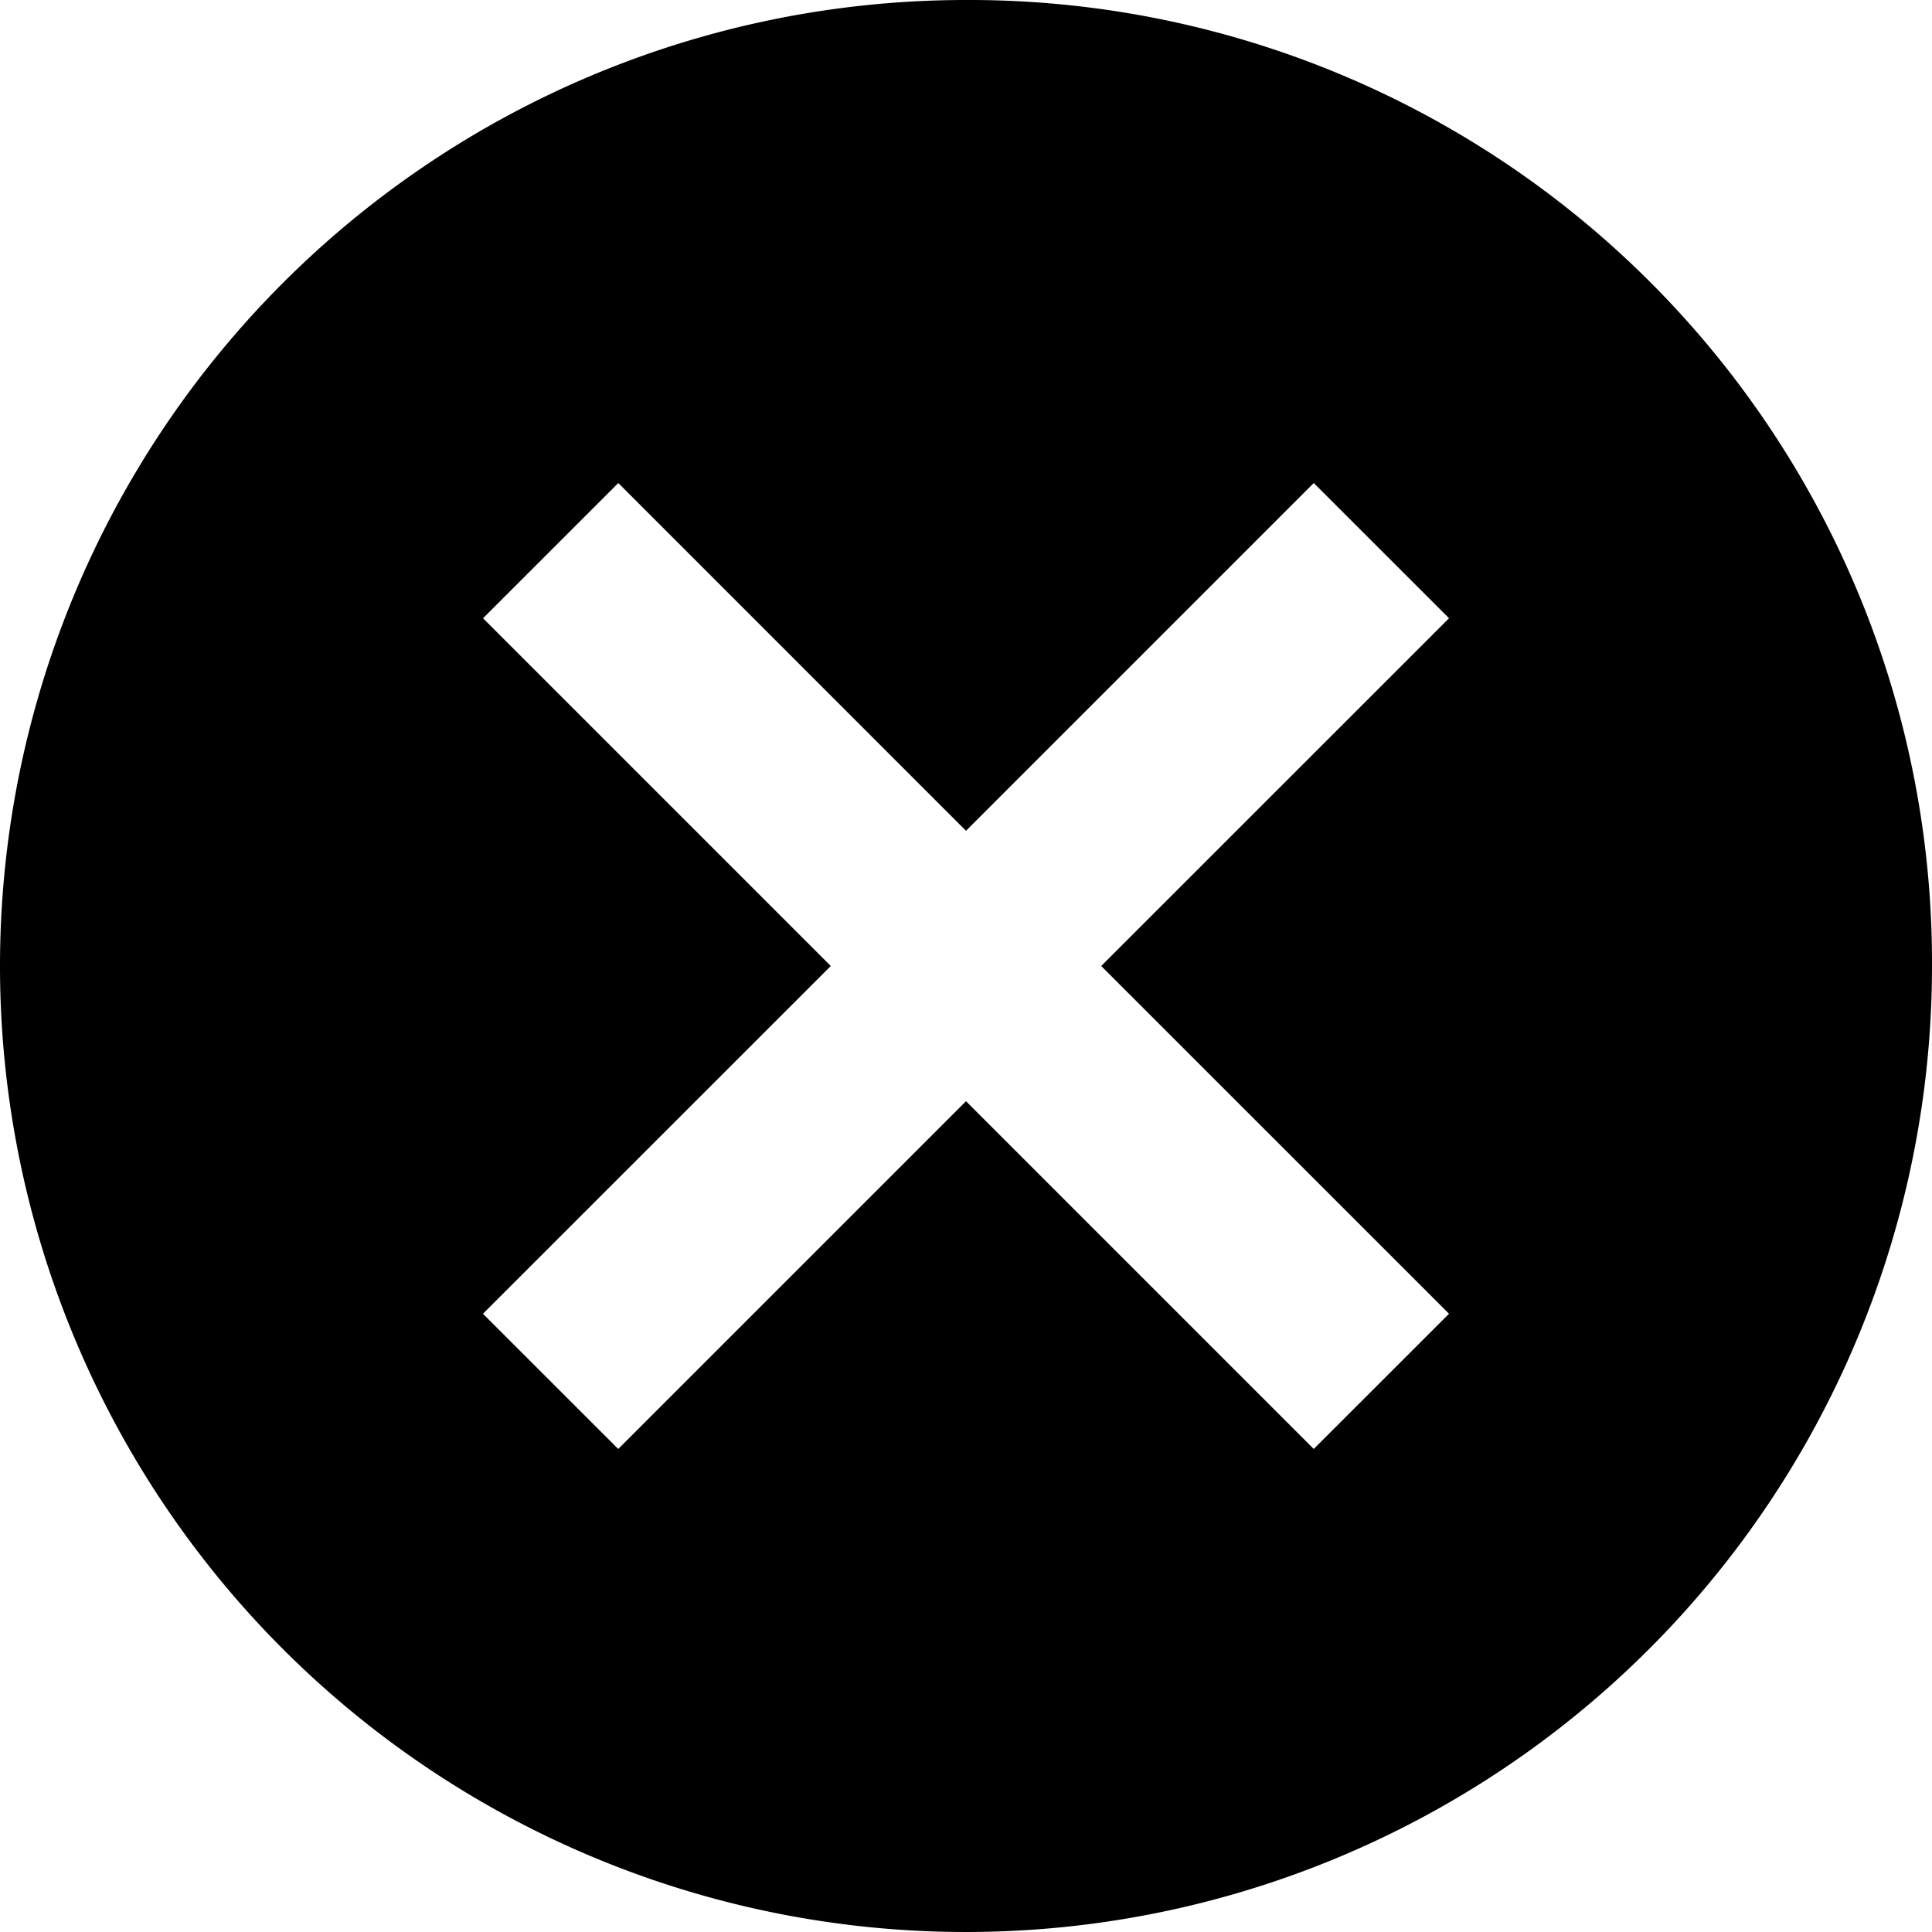 <svg xmlns:xlink="http://www.w3.org/1999/xlink" xmlns="http://www.w3.org/2000/svg" class="cross-button-web" width="29.25" height="29.25"><defs><symbol xmlns="http://www.w3.org/2000/svg" id="cross-button-web" width="29.25" height="29.25" viewBox="0 0 29.25 29.25"> <path id="Icon_ionic-md-close-circle" data-name="Icon ionic-md-close-circle" d="M18,3.375A14.625,14.625,0,1,0,32.625,18,14.574,14.574,0,0,0,18,3.375Zm7.313,19.89-2.048,2.047L18,20.047l-5.265,5.265-2.048-2.047L15.953,18l-5.265-5.265,2.048-2.047L18,15.953l5.265-5.265,2.048,2.047L20.047,18Z" transform="translate(-3.375 -3.375)"/> </symbol></defs> <use xlink:href="#cross-button-web"/> </svg>